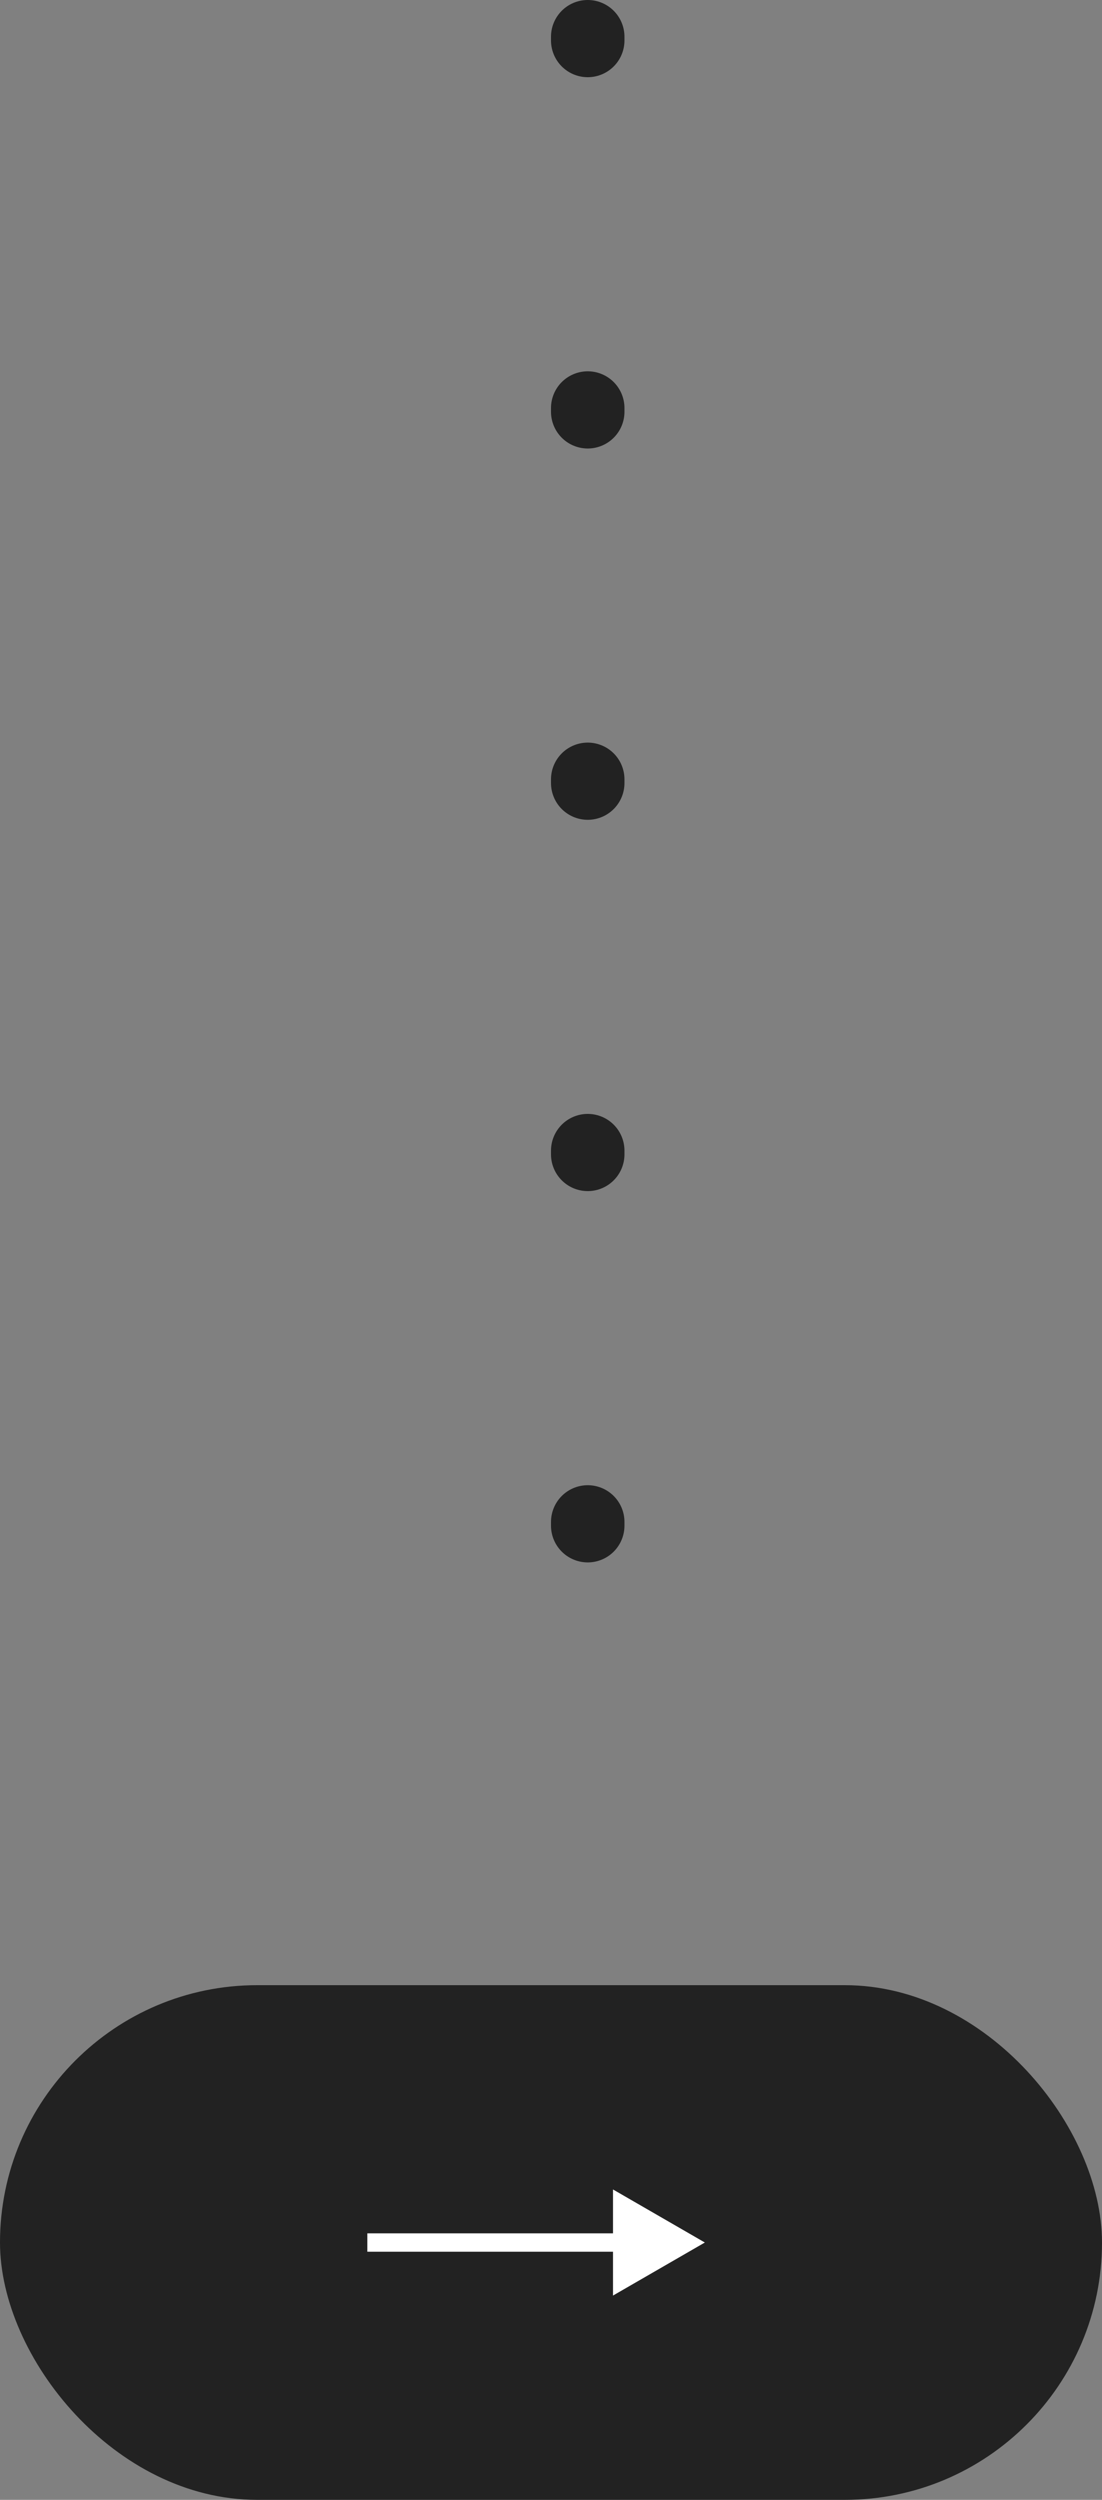 <svg width="30" height="68" viewBox="0 0 30 68" fill="none" xmlns="http://www.w3.org/2000/svg">
<rect x="0" y="0" width="30" height="68" fill="#808080" stroke="none"/>
<rect y="54" width="30" height="14" rx="7" fill="#222222"/>
<path d="M19.188 61L16.688 59.557V62.443L19.188 61ZM10 61.25H16.938V60.75H10V61.25Z" fill="white"/>
<line x1="16" y1="1" x2="16" y2="42" stroke="#222222" stroke-width="2" stroke-linecap="round" stroke-dasharray="0.1 10"/>
</svg>
